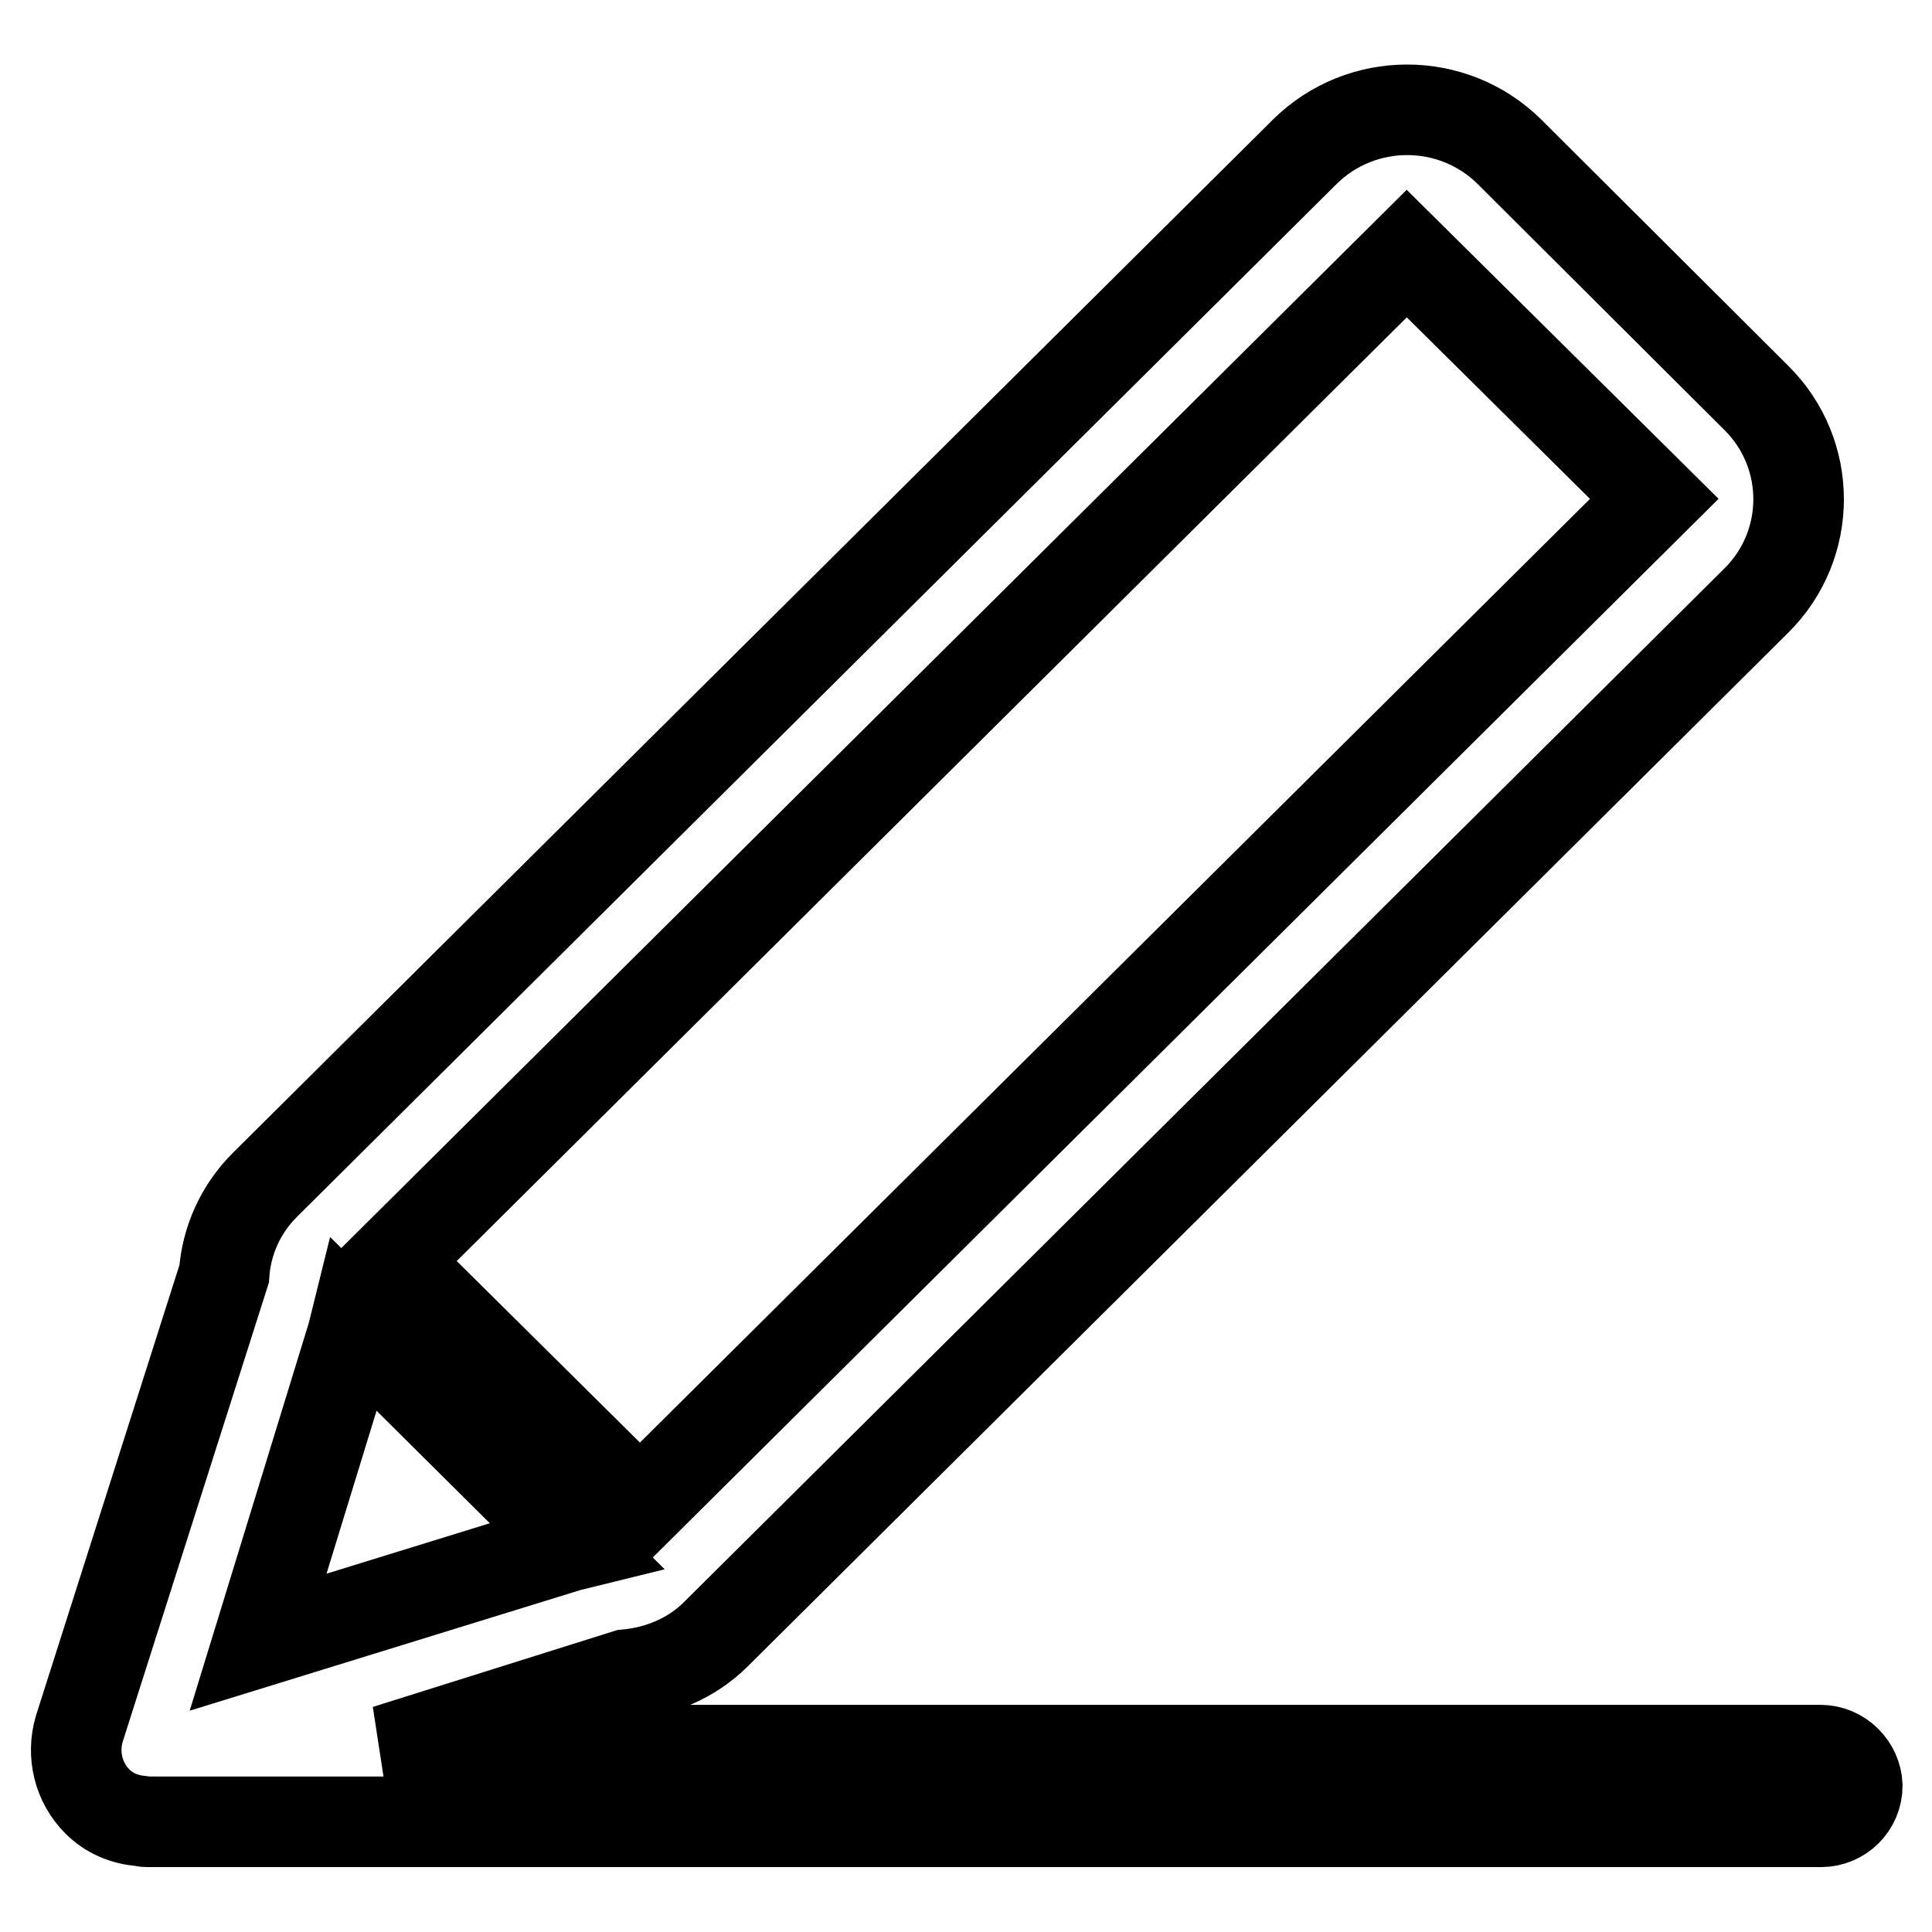 <?xml version="1.0" encoding="utf-8"?>
<!-- Svg Vector Icons : http://www.onlinewebfonts.com/icon -->
<!DOCTYPE svg PUBLIC "-//W3C//DTD SVG 1.1//EN" "http://www.w3.org/Graphics/SVG/1.1/DTD/svg11.dtd">
<svg version="1.1" xmlns="http://www.w3.org/2000/svg" xmlns:xlink="http://www.w3.org/1999/xlink" x="0px" y="0px" viewBox="0 0 256 256" enable-background="new 0 0 256 256" xml:space="preserve">
<g><g><path stroke-width="12" fill-opacity="0" stroke="#000000"  d="M241.2,231.9h-190l31.8-10c4.3-0.4,8.6-2.1,11.9-5.4L232.7,79.6c7.5-7.4,7.5-19.5,0-26.9L200,20.1c-7.5-7.4-19.6-7.4-27.1,0L35.1,157c-3.3,3.3-5.1,7.5-5.4,11.8l-19.2,60.3c-1,3.4-0.1,7.1,2.4,9.6c1.6,1.6,3.6,2.4,5.8,2.6c0.2,0,0.5,0.1,0.7,0.1h221.9c2.6,0,4.8-2.1,4.8-4.8C246,234.1,243.9,231.9,241.2,231.9z M186.4,33.6l32.8,32.5L84.8,199.6L52,167.1L186.4,33.6z M46.7,176.9c0.1-0.4,0.2-0.9,0.3-1.3l29.3,29.1c-0.4,0.1-0.9,0.1-1.3,0.3l-40.8,12.6L46.7,176.9z"/></g></g>
</svg>